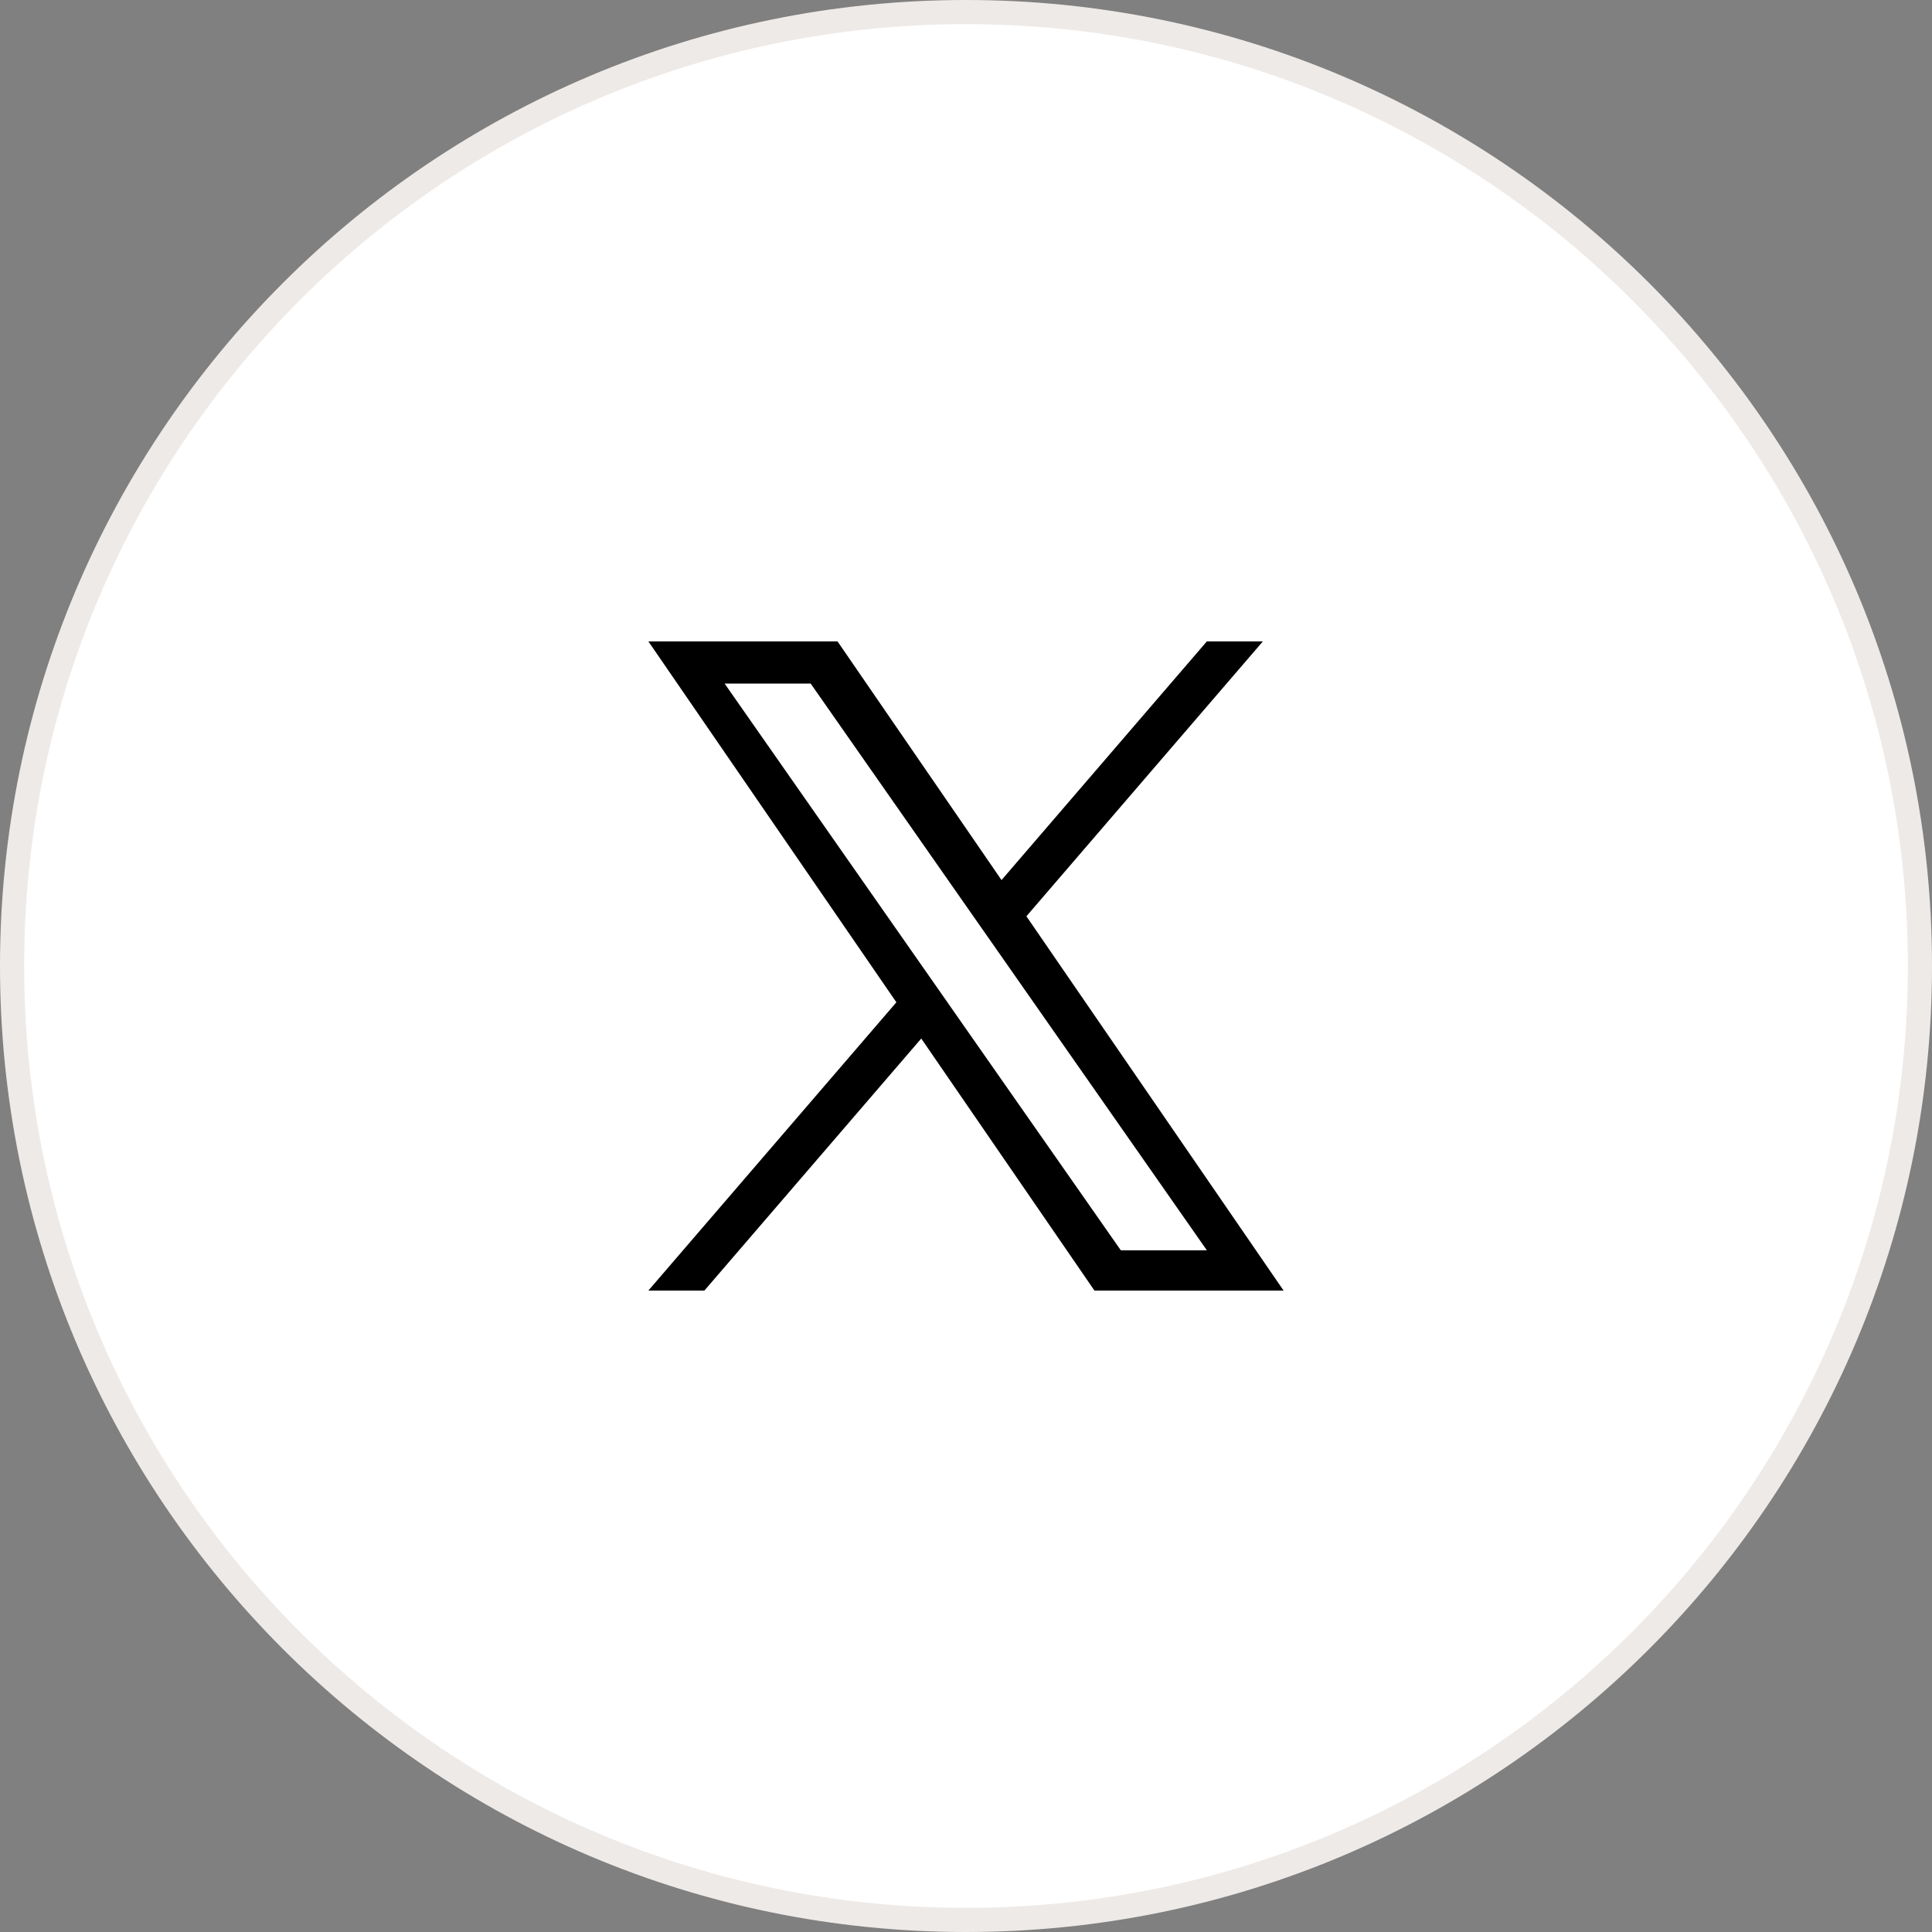 <svg width="80" height="80" viewBox="0 0 80 80" fill="none" xmlns="http://www.w3.org/2000/svg">
<rect x="0" y="0" width="80" height="80" fill="#808080" stroke="none"/>
<path d="M40 0.5C61.815 0.5 79.5 18.185 79.5 40C79.5 61.815 61.815 79.5 40 79.5C18.185 79.5 0.5 61.815 0.5 40C0.5 18.185 18.185 0.5 40 0.5Z" fill="white"/>
<path d="M40 0.5C61.815 0.5 79.5 18.185 79.5 40C79.5 61.815 61.815 79.5 40 79.5C18.185 79.5 0.5 61.815 0.5 40C0.5 18.185 18.185 0.5 40 0.5Z" stroke="#EEEAE7"/>
<path d="M42.501 37.941L52.293 26.559H49.973L41.471 36.442L34.68 26.559H26.848L37.117 41.503L26.848 53.439H29.168L38.147 43.003L45.318 53.439H53.15L42.501 37.941H42.501ZM39.323 41.635L38.283 40.147L30.004 28.305H33.568L40.249 37.862L41.29 39.35L49.974 51.772H46.41L39.323 41.636V41.635Z" fill="black"/>
</svg>
